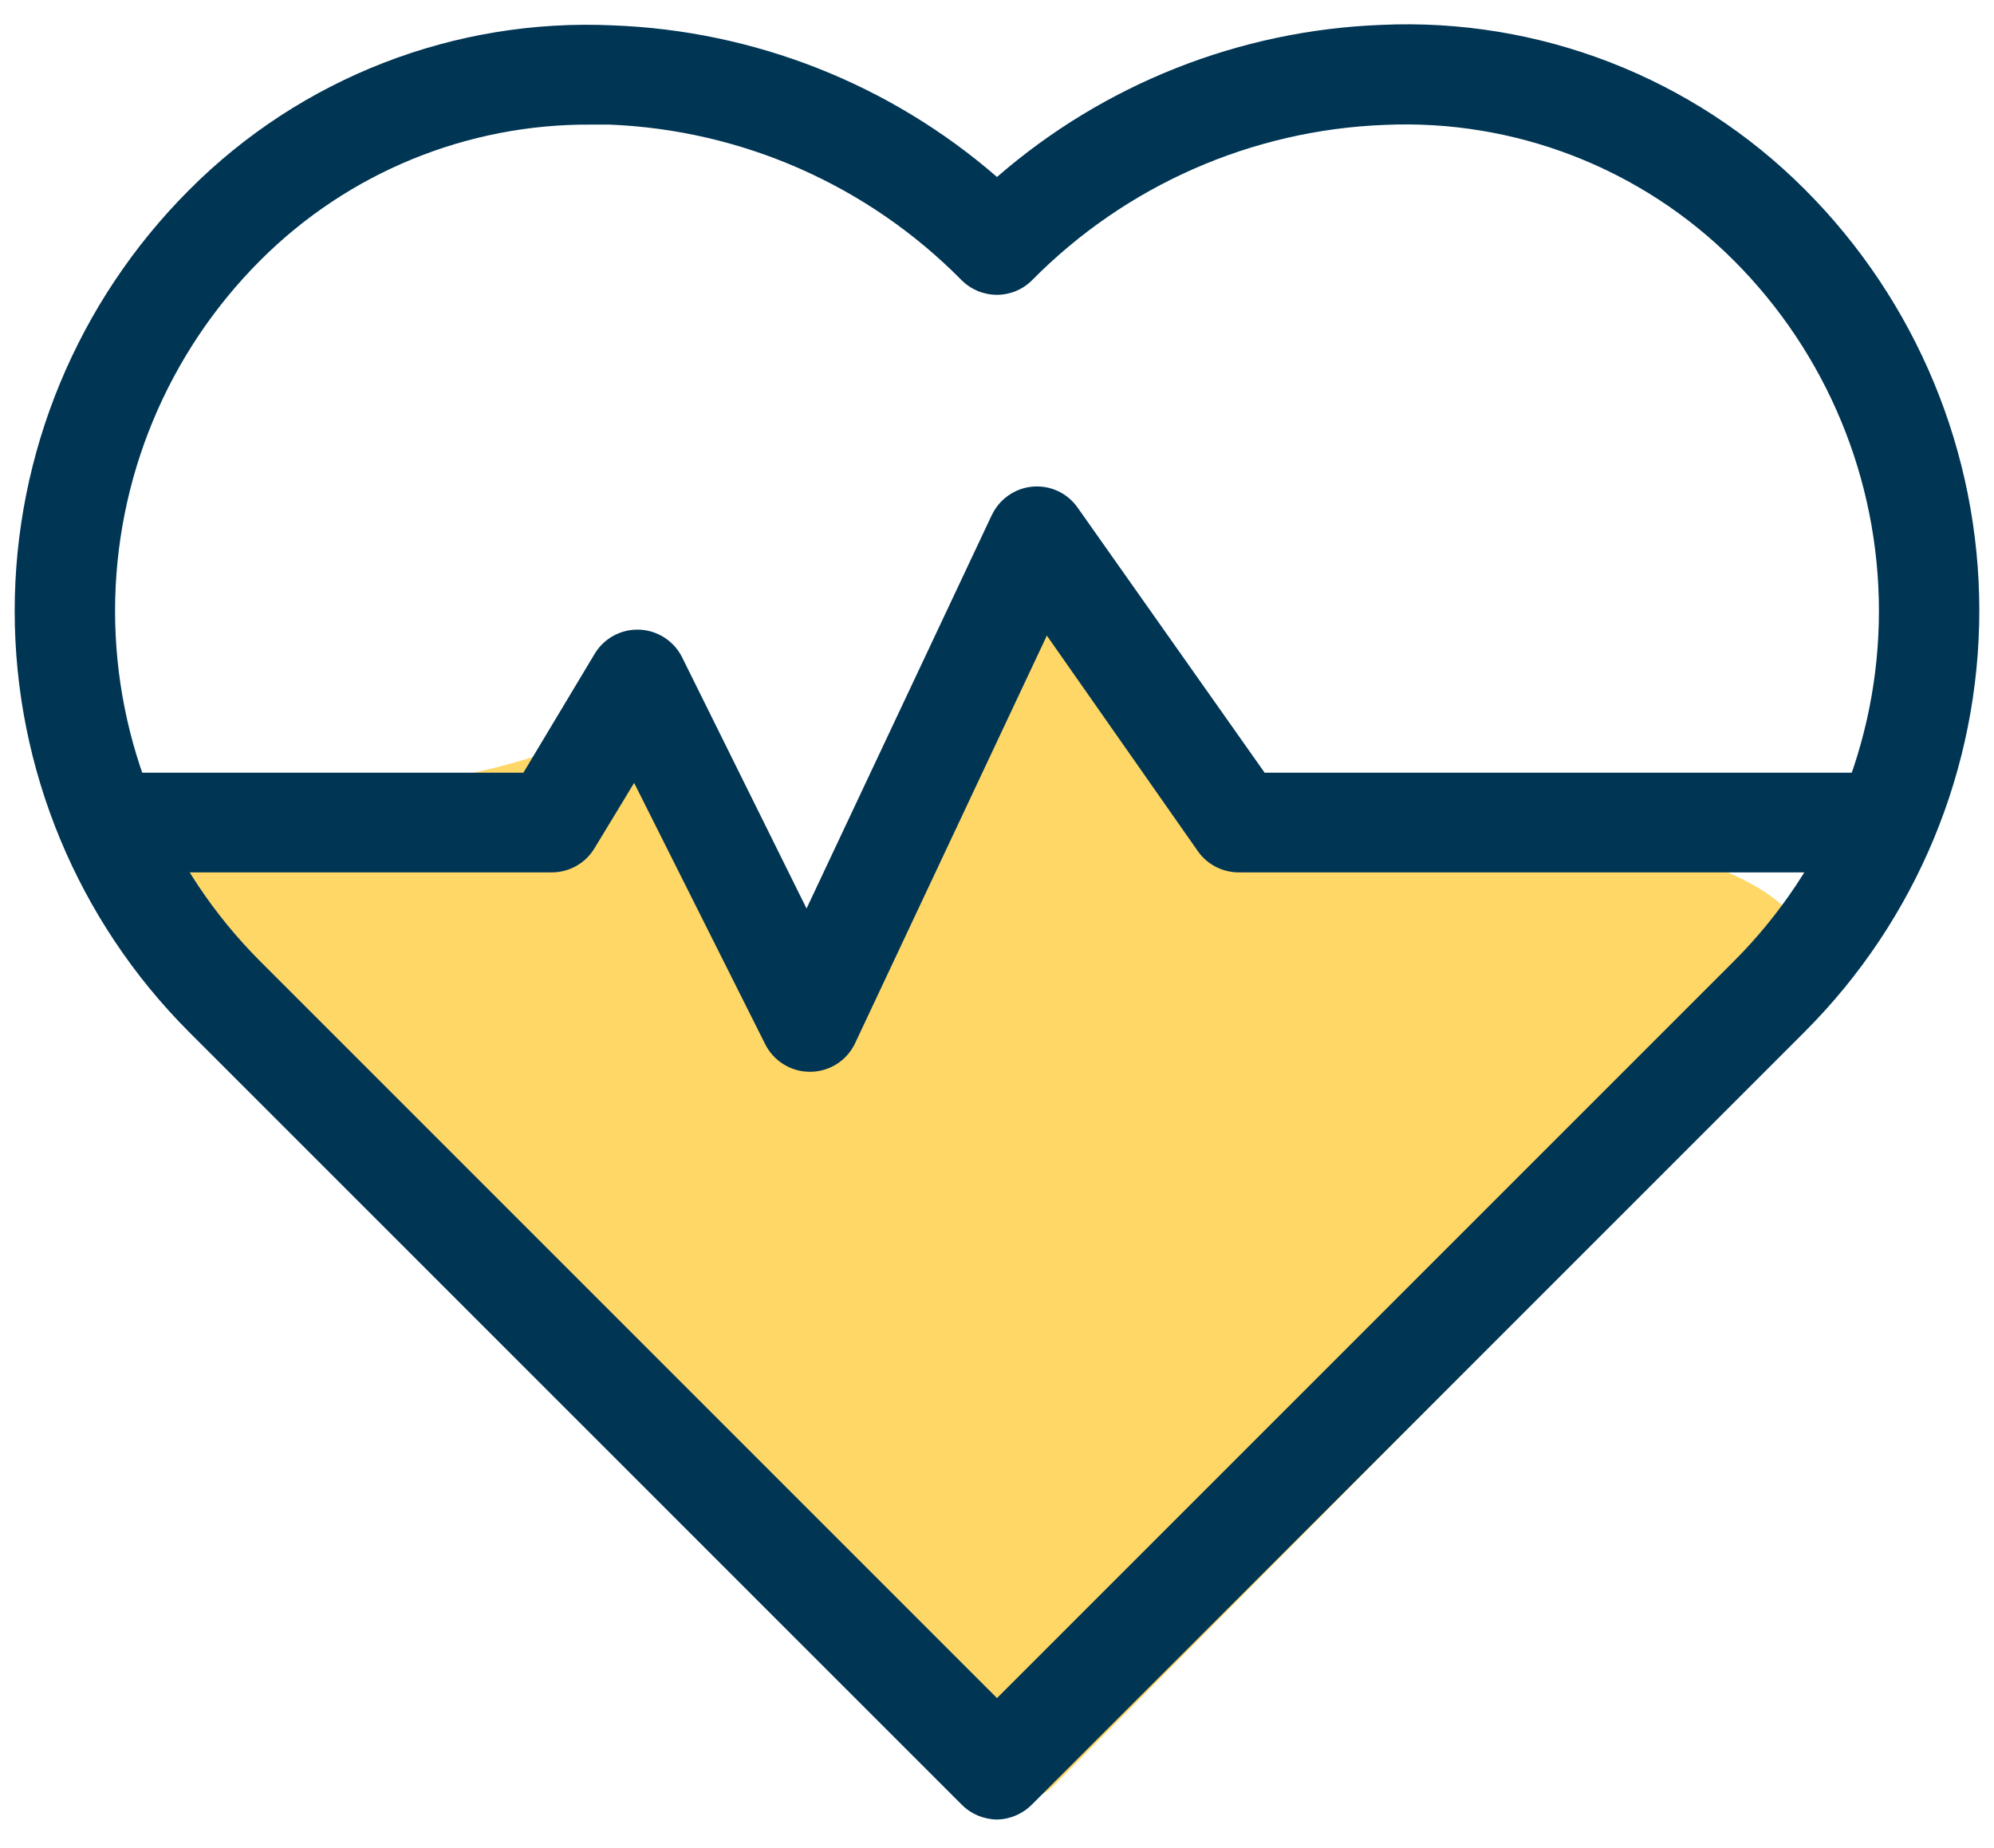 <?xml version="1.0" encoding="UTF-8"?>
<svg width="41px" height="38px" viewBox="0 0 41 38" version="1.1" xmlns="http://www.w3.org/2000/svg" xmlns:xlink="http://www.w3.org/1999/xlink">
    <!-- Generator: Sketch 56 (81588) - https://sketch.com -->
    <title>Group 3</title>
    <desc>Created with Sketch.</desc>
    <g id="Careers" stroke="none" stroke-width="1" fill="none" fill-rule="evenodd">
        <g id="Carrers-(1)" transform="translate(-367, -1852)">
            <g id="Group-20" transform="translate(168, 1626)">
                <g id="Group-18" transform="translate(143, 110)">
                    <g id="Group-3" transform="translate(56, 116)">
                        <path d="M20.32,36.713 L5.375,21.649 C3.215,19.472 2.366,19.978 2.366,16.899 C2.366,16.242 9.207,16.899 12.791,14.772 C14.671,13.656 14.909,20.454 16.987,20.561 C18.814,20.655 20.06,12.209 21.68,12.503 C25.378,13.174 24.419,16.899 27.801,16.899 C39.463,16.899 37.564,20.693 36.625,21.64 L21.68,36.704 C21.501,36.89 21.256,36.996 21,37 C20.744,36.998 20.501,36.896 20.32,36.713 Z" id="Fill-1-Copy" fill="#FED766"></path>
                        <path d="M20.5,37.413 C20.228,37.41 19.969,37.302 19.777,37.11 L3.89,21.223 C1.594,18.926 0.302,15.811 0.302,12.564 C0.302,9.317 1.594,6.202 3.89,3.905 C6.186,1.599 9.351,0.37 12.602,0.522 C15.513,0.63 18.3,1.729 20.5,3.639 C22.7,1.727 25.485,0.624 28.398,0.512 C31.649,0.362 34.812,1.591 37.11,3.895 C39.406,6.192 40.698,9.305 40.698,12.554 C40.698,15.801 39.406,18.916 37.11,21.213 L21.223,37.1 C21.032,37.296 20.772,37.408 20.5,37.413 L20.5,37.413 Z M12.156,2.562 C9.607,2.544 7.157,3.547 5.355,5.351 C3.441,7.263 2.366,9.856 2.366,12.562 C2.366,15.267 3.441,17.859 5.355,19.771 L20.5,34.916 L35.645,19.771 C37.559,17.859 38.634,15.267 38.634,12.562 C38.634,9.855 37.559,7.263 35.645,5.351 C33.749,3.457 31.147,2.448 28.47,2.568 C25.735,2.673 23.145,3.814 21.223,5.76 C21.03,5.954 20.77,6.062 20.498,6.062 C20.226,6.062 19.965,5.954 19.771,5.76 C17.851,3.814 15.263,2.671 12.53,2.562 L12.156,2.562 Z" id="Fill-1" fill="#003554"></path>
                        <path d="M16.65,22.038 C16.262,22.038 15.907,21.817 15.733,21.469 L13.039,16.098 L12.234,17.425 C12.052,17.74 11.719,17.934 11.357,17.938 L2.562,17.938 C1.996,17.938 1.537,17.479 1.537,16.913 C1.537,16.346 1.996,15.888 2.562,15.888 L10.762,15.888 L12.228,13.443 C12.42,13.123 12.772,12.933 13.145,12.947 C13.517,12.961 13.853,13.177 14.022,13.509 L16.584,18.681 L20.392,10.593 L20.392,10.595 C20.548,10.262 20.868,10.038 21.233,10.006 C21.597,9.974 21.951,10.14 22.16,10.441 L26.003,15.888 L38.438,15.888 C39.004,15.888 39.463,16.346 39.463,16.913 C39.463,17.48 39.004,17.938 38.438,17.938 L25.471,17.938 C25.137,17.938 24.822,17.776 24.63,17.502 L21.525,13.069 L17.573,21.47 C17.401,21.816 17.049,22.036 16.662,22.038 L16.65,22.038 Z" id="Fill-2" fill="#003554"></path>
                    </g>
                </g>
            </g>
        </g>
    </g>
</svg>
